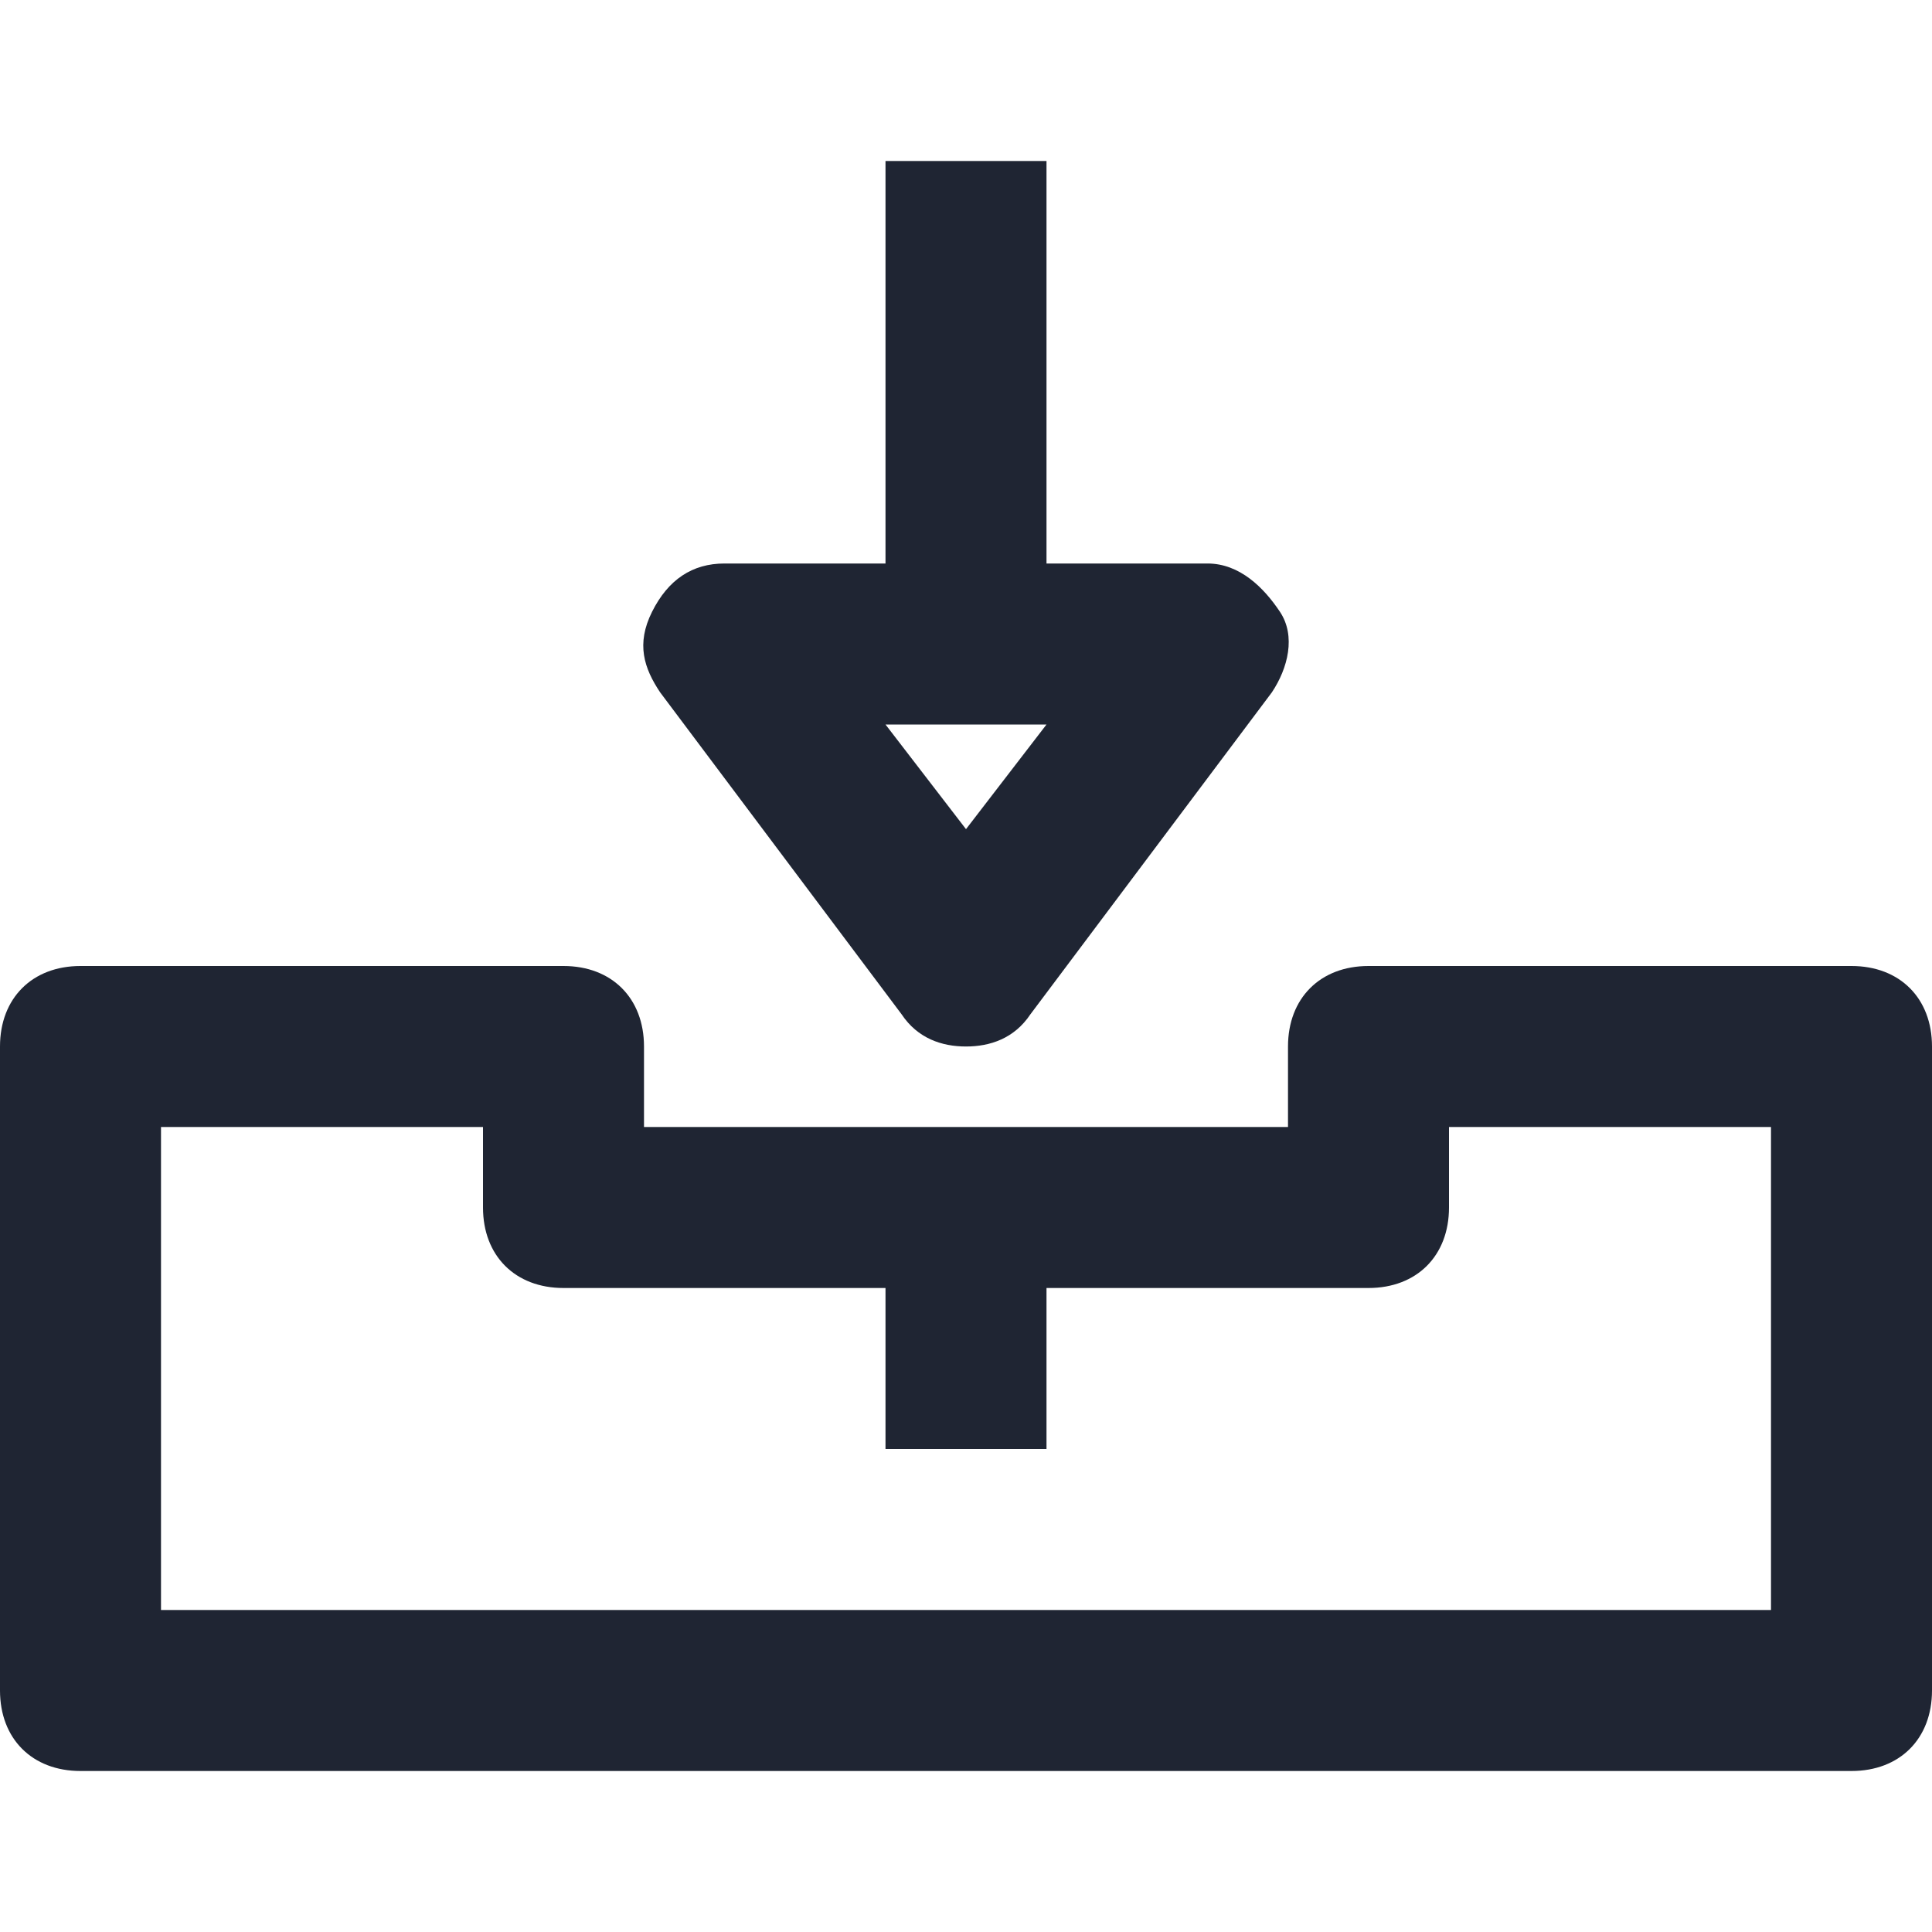 <svg width="24" height="24" viewBox="0 0 24 24" fill="none" xmlns="http://www.w3.org/2000/svg">
<path d="M23 12H17C16.4 12 16 12.4 16 13V14H8V13C8 12.4 7.6 12 7 12H1C0.4 12 0 12.4 0 13V21C0 21.6 0.4 22 1 22H23C23.6 22 24 21.6 24 21V13C24 12.4 23.6 12 23 12ZM22 20H2V14H6V15C6 15.6 6.4 16 7 16H11V18H13V16H17C17.6 16 18 15.6 18 15V14H22V20Z" fill="#1F2533"/>
<path d="M11.2 12.6C11.4 12.9 11.7 13 12 13C12.3 13 12.6 12.9 12.8 12.6L15.8 8.6C16 8.3 16.1 7.9 15.9 7.6C15.7 7.3 15.4 7 15 7H13V2H11V7H9C8.6 7 8.3 7.2 8.1 7.6C7.9 8 8 8.3 8.2 8.6L11.2 12.6ZM13 9L12 10.3L11 9H13Z" fill="#1F2533"/>
</svg>

